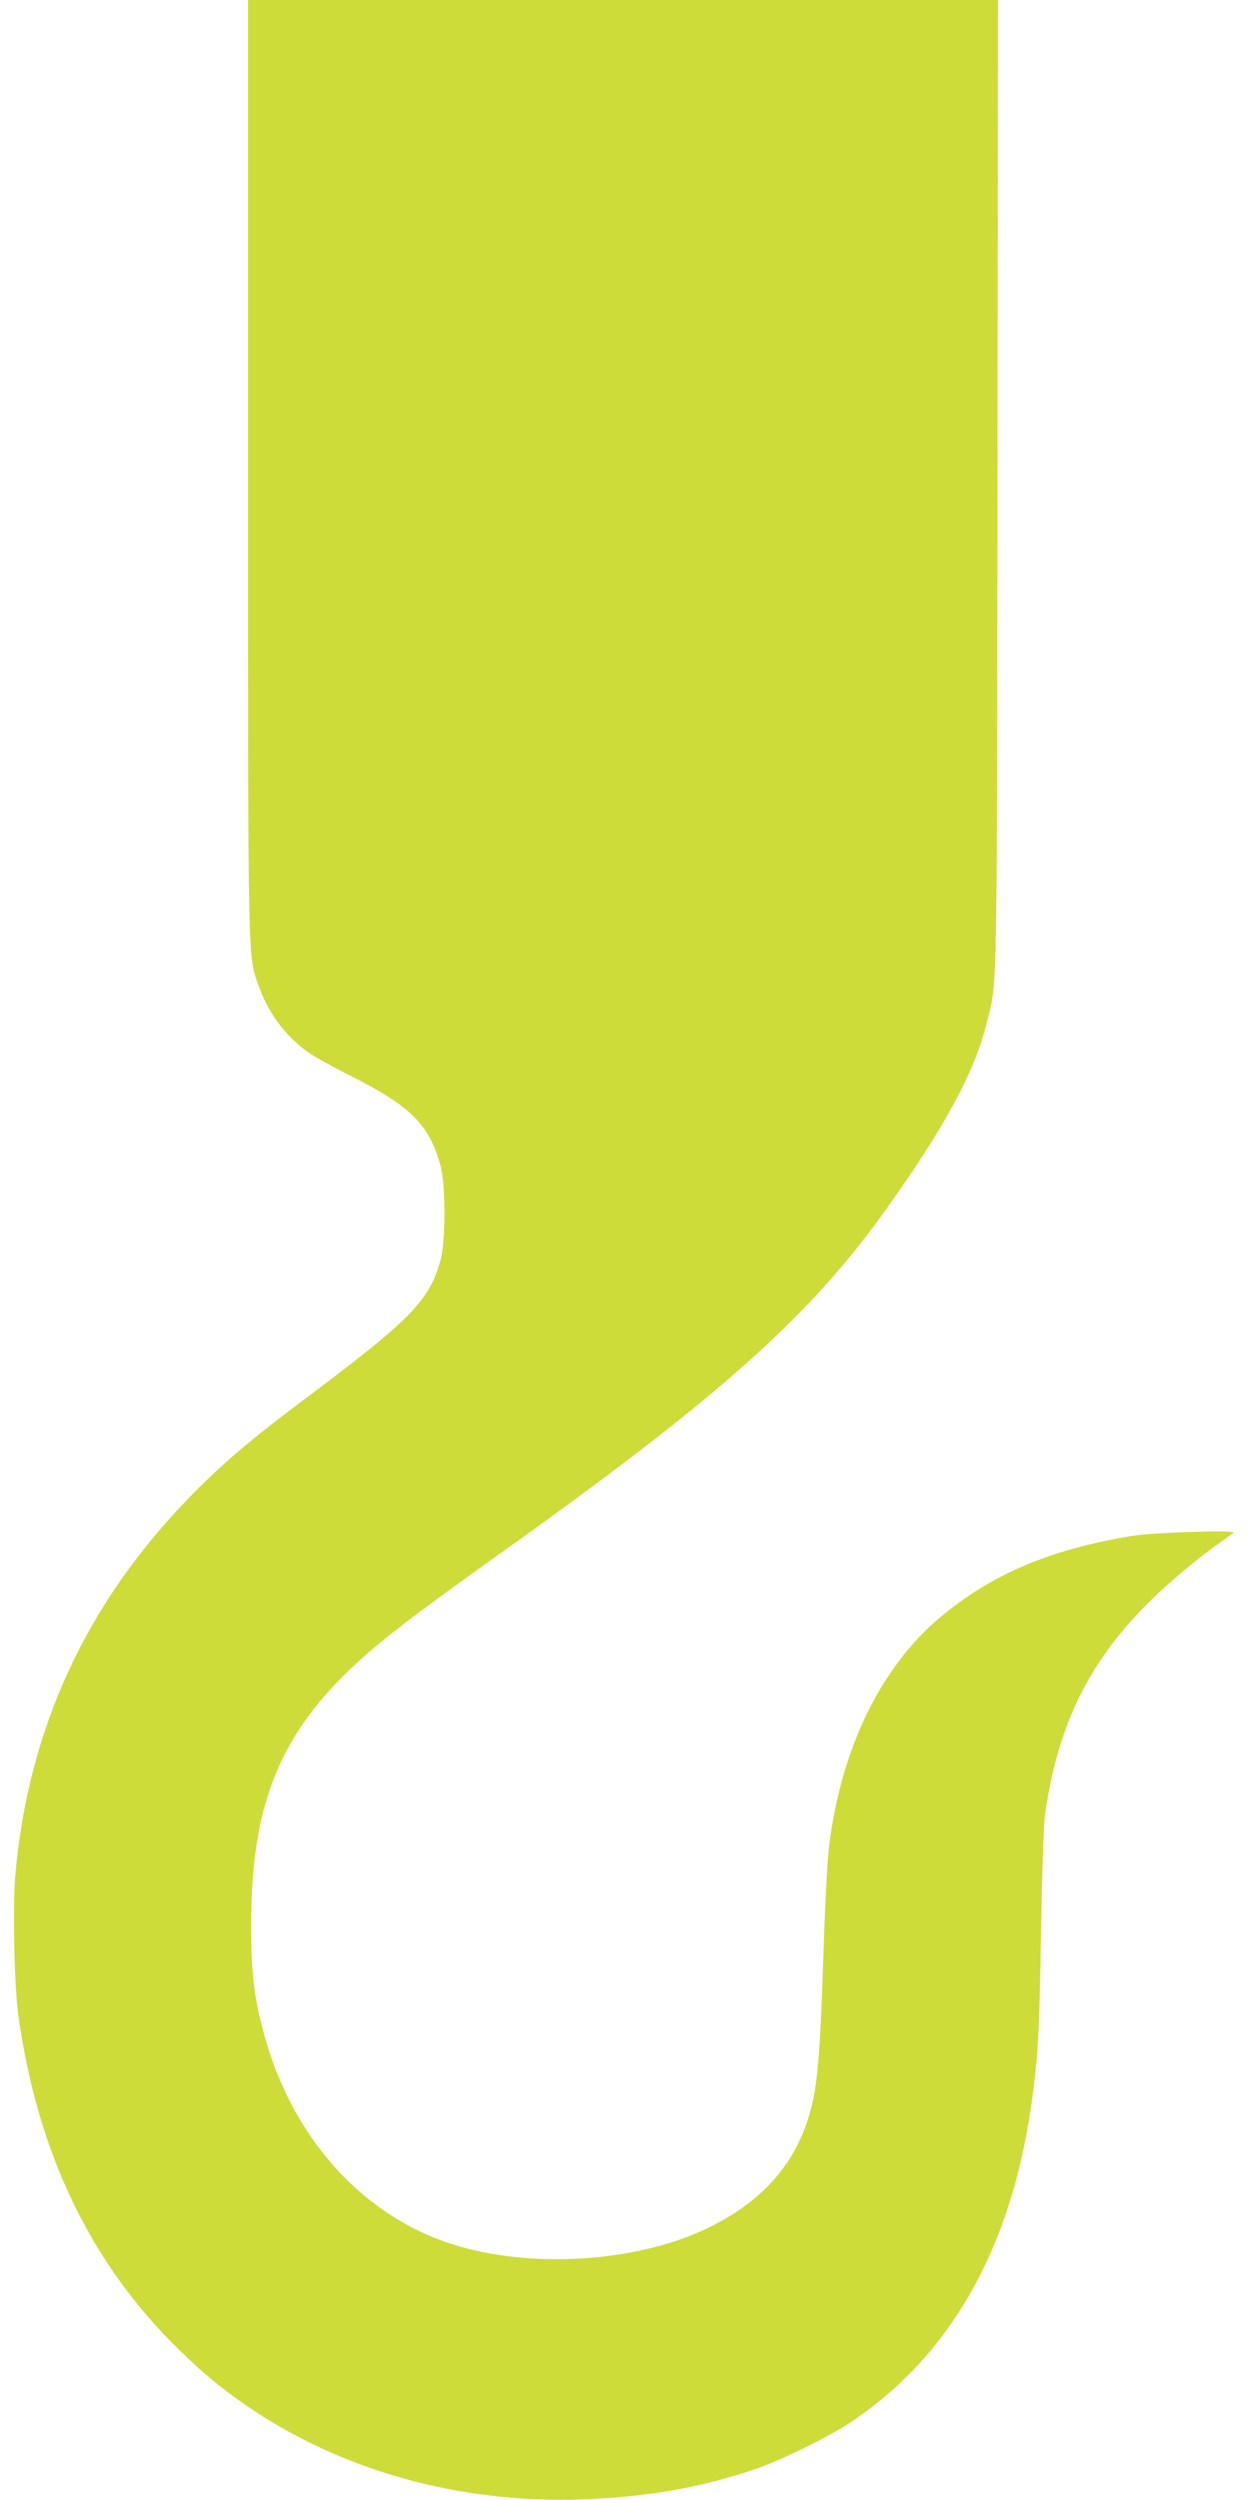 <?xml version="1.0" standalone="no"?>
<!DOCTYPE svg PUBLIC "-//W3C//DTD SVG 20010904//EN"
 "http://www.w3.org/TR/2001/REC-SVG-20010904/DTD/svg10.dtd">
<svg version="1.0" xmlns="http://www.w3.org/2000/svg"
 width="640pt" height="1280pt" viewBox="0 0 640 1280"
 preserveAspectRatio="xMidYMid meet">
<g transform="translate(0,1280) scale(0.1,-0.1)"
fill="#cddc39" stroke="none">
<path d="M1270 10403 c0 -2613 -2 -2490 56 -2655 52 -146 150 -271 275 -351
30 -19 118 -67 197 -107 307 -155 400 -248 458 -460 26 -93 26 -387 0 -480
-57 -208 -150 -304 -684 -704 -300 -225 -445 -349 -616 -527 -519 -538 -810
-1174 -877 -1912 -15 -162 -6 -571 15 -727 98 -702 369 -1268 823 -1711 119
-116 216 -197 338 -281 485 -336 1095 -507 1725 -485 328 12 601 59 880 153
134 45 379 165 495 242 507 338 818 882 924 1617 36 250 42 354 51 890 5 286
14 556 20 600 65 467 230 799 551 1110 100 97 234 209 349 290 30 21 60 43 65
48 16 14 -416 1 -520 -17 -423 -70 -719 -197 -983 -418 -303 -255 -505 -670
-567 -1168 -9 -70 -22 -324 -30 -580 -16 -492 -30 -657 -70 -793 -72 -250
-232 -436 -492 -570 -380 -196 -967 -231 -1383 -82 -439 158 -777 547 -916
1053 -54 197 -68 316 -68 567 0 685 179 1061 704 1480 128 102 275 210 590
435 1109 791 1570 1204 1963 1757 296 417 444 690 507 938 57 224 54 67 57
2753 l3 2492 -1920 0 -1920 0 0 -2397z"/>
</g>
</svg>
